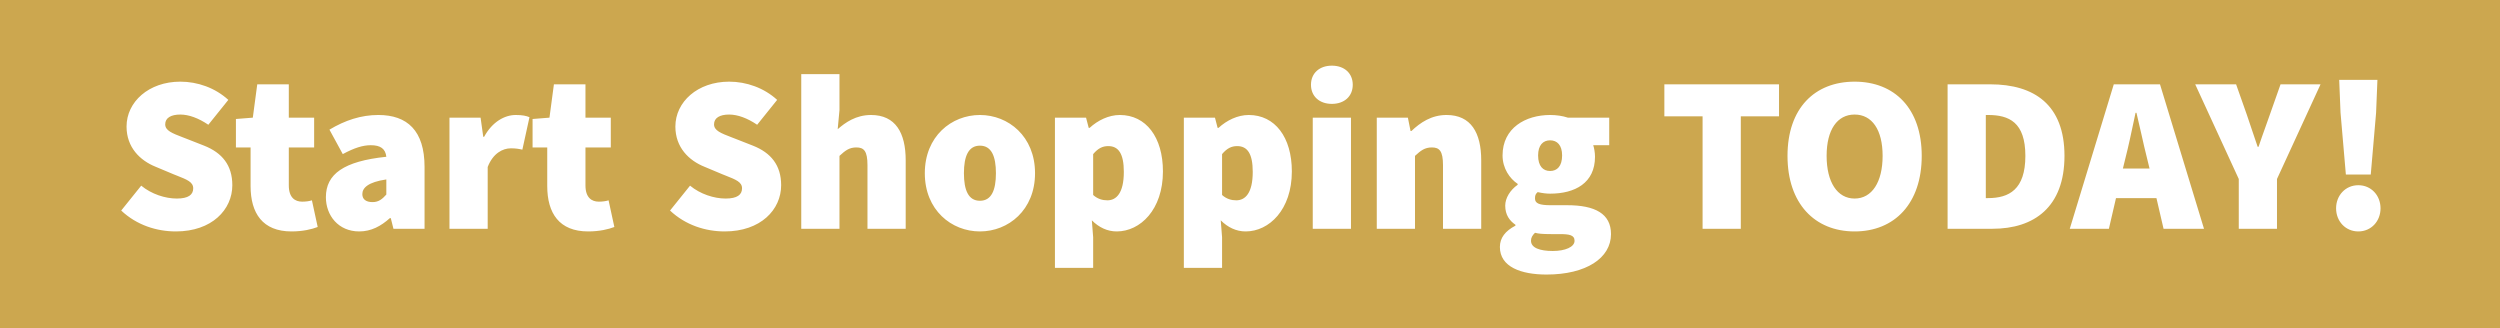 <svg xmlns="http://www.w3.org/2000/svg" fill="none" viewBox="0 0 495 65" height="65" width="495">
<path fill="#CCA74F" d="M495 0H0V65H495V0ZM463.426 22.328L464.482 34.56H469.41L470.466 22.328L470.73 15.816H463.162L463.426 22.328ZM462.546 41.248C462.546 43.8 464.394 45.824 466.946 45.824C469.498 45.824 471.346 43.8 471.346 41.248C471.346 38.696 469.498 36.672 466.946 36.672C464.394 36.672 462.546 38.696 462.546 41.248ZM443.276 45.296V35.44L434.652 16.696H442.748L444.86 22.68C445.257 23.896 445.654 25.057 446.06 26.24L446.061 26.245L446.064 26.253L446.069 26.269L446.07 26.27L446.07 26.27L446.07 26.27C446.38 27.175 446.694 28.093 447.016 29.06H447.192C447.64 27.715 448.089 26.464 448.537 25.214L448.538 25.211C448.838 24.377 449.137 23.542 449.436 22.68L451.548 16.696H459.468L450.844 35.44V45.296H443.276ZM420.332 33.372L420.816 31.392C421.424 29.035 422.032 26.153 422.584 23.54C422.671 23.128 422.756 22.723 422.84 22.328H423.016C423.334 23.619 423.652 25.037 423.97 26.454L423.971 26.457C424.356 28.177 424.742 29.897 425.128 31.392L425.612 33.372H420.332ZM418.528 16.696L409.816 45.296H417.56L418.968 39.224H426.976L428.384 45.296H436.392L427.68 16.696H418.528ZM385.623 45.296V16.696H394.071C402.783 16.696 408.767 20.744 408.767 30.864C408.767 40.984 402.783 45.296 394.511 45.296H385.623ZM393.191 39.224H393.631C397.767 39.224 401.023 37.552 401.023 30.864C401.023 24.176 397.767 22.768 393.631 22.768H393.191V39.224ZM353.926 30.864C353.926 40.28 359.294 45.824 367.214 45.824C375.134 45.824 380.502 40.28 380.502 30.864C380.502 21.492 375.134 16.168 367.214 16.168C359.294 16.168 353.926 21.448 353.926 30.864ZM372.758 30.864C372.758 36.056 370.646 39.312 367.214 39.312C363.782 39.312 361.67 36.056 361.67 30.864C361.67 25.672 363.782 22.68 367.214 22.68C370.646 22.68 372.758 25.672 372.758 30.864ZM337.111 45.296V23.032H329.543V16.696H352.247V23.032H344.679V45.296H337.111ZM296.978 48.904C296.978 52.864 301.202 54.36 306.218 54.36C314.05 54.36 318.978 51.104 318.978 46.352C318.978 42.304 315.81 40.632 310.31 40.632H307.01C304.81 40.632 303.93 40.28 303.93 39.312C303.93 38.696 304.018 38.432 304.458 38.036C305.426 38.256 306.218 38.344 306.922 38.344C311.85 38.344 315.81 36.232 315.81 31.04C315.81 30.16 315.634 29.28 315.458 28.752H318.626V23.296H310.442C309.386 22.944 308.154 22.768 306.922 22.768C302.082 22.768 297.506 25.32 297.506 30.776C297.506 33.328 298.914 35.352 300.498 36.408V36.584C299.002 37.64 298.034 39.224 298.034 40.72C298.034 42.568 298.914 43.712 300.058 44.504V44.68C298.034 45.736 296.978 47.1 296.978 48.904ZM309.298 30.776C309.298 32.888 308.33 33.856 306.922 33.856C305.514 33.856 304.546 32.888 304.546 30.776C304.546 28.752 305.514 27.784 306.922 27.784C308.33 27.784 309.298 28.752 309.298 30.776ZM311.762 47.672C311.762 48.904 309.914 49.696 307.45 49.696C304.898 49.696 303.138 49.08 303.138 47.672C303.138 47.056 303.402 46.616 303.93 46.088C304.546 46.264 305.338 46.352 307.098 46.352H308.814C310.706 46.352 311.762 46.528 311.762 47.672ZM272.601 45.296V23.296H278.761L279.289 25.936H279.465C281.225 24.264 283.425 22.768 286.417 22.768C291.257 22.768 293.281 26.288 293.281 31.744V45.296H285.713V32.712C285.713 29.896 285.009 29.192 283.513 29.192C282.105 29.192 281.313 29.808 280.169 30.864V45.296H272.601ZM259.925 23.296V45.296H267.493V23.296H259.925ZM259.573 16.784C259.573 19.072 261.245 20.568 263.709 20.568C266.173 20.568 267.845 19.072 267.845 16.784C267.845 14.496 266.173 13 263.709 13C261.245 13 259.573 14.496 259.573 16.784ZM234.402 53.04V23.296H240.562L241.09 25.32H241.266C242.894 23.824 245.05 22.768 247.25 22.768C252.442 22.768 255.786 27.168 255.786 33.944C255.786 41.512 251.298 45.824 246.634 45.824C244.786 45.824 243.114 45.032 241.706 43.624L241.97 46.968V53.04H234.402ZM241.97 38.608C242.85 39.4 243.818 39.664 244.786 39.664C246.546 39.664 248.042 38.256 248.042 34.032C248.042 30.424 246.986 28.928 244.962 28.928C243.818 28.928 242.938 29.368 241.97 30.512V38.608ZM208.878 23.296V53.04H216.446V46.968L216.182 43.624C217.59 45.032 219.262 45.824 221.11 45.824C225.774 45.824 230.262 41.512 230.262 33.944C230.262 27.168 226.918 22.768 221.726 22.768C219.526 22.768 217.37 23.824 215.742 25.32H215.566L215.038 23.296H208.878ZM219.438 28.928C221.462 28.928 222.518 30.424 222.518 34.032C222.518 38.256 221.022 39.664 219.262 39.664C218.294 39.664 217.326 39.4 216.446 38.608V30.512C217.414 29.368 218.294 28.928 219.438 28.928ZM194.025 45.824C188.393 45.824 183.113 41.6 183.113 34.296C183.113 26.992 188.393 22.768 194.025 22.768C199.657 22.768 204.937 26.992 204.937 34.296C204.937 41.6 199.657 45.824 194.025 45.824ZM194.025 39.752C196.313 39.752 197.193 37.64 197.193 34.296C197.193 30.952 196.313 28.84 194.025 28.84C191.737 28.84 190.857 30.952 190.857 34.296C190.857 37.64 191.737 39.752 194.025 39.752ZM158.648 14.672V45.296H166.216V30.864C167.36 29.808 168.152 29.192 169.56 29.192C171.056 29.192 171.76 29.896 171.76 32.712V45.296H179.328V31.744C179.328 26.288 177.304 22.768 172.464 22.768C169.472 22.768 167.36 24.264 165.864 25.584L166.216 21.8V14.672H158.648ZM143.492 45.824C139.708 45.824 135.748 44.592 132.668 41.688L136.628 36.76C138.652 38.432 141.38 39.312 143.668 39.312C145.956 39.312 146.924 38.564 146.924 37.288C146.924 36.045 145.719 35.569 143.674 34.763L143.671 34.762C143.473 34.683 143.266 34.602 143.052 34.516L139.488 33.02C136.408 31.788 133.724 29.192 133.724 25.056C133.724 20.172 138.124 16.168 144.372 16.168C147.804 16.168 151.28 17.4 153.876 19.776L149.916 24.704C147.98 23.384 146.044 22.68 144.372 22.68C142.524 22.68 141.38 23.34 141.38 24.616C141.38 25.852 142.716 26.365 144.898 27.203C145.125 27.291 145.36 27.381 145.604 27.476L149.08 28.84C152.644 30.248 154.668 32.712 154.668 36.672C154.668 41.512 150.62 45.824 143.492 45.824ZM108.354 36.848C108.354 42.216 110.73 45.824 116.45 45.824C118.738 45.824 120.498 45.384 121.642 44.944L120.498 39.664C119.97 39.84 119.266 39.928 118.562 39.928C117.154 39.928 115.922 39.136 115.922 36.716V29.192H120.938V23.296H115.922V16.696H109.674L108.794 23.296L105.45 23.56V29.192H108.354V36.848ZM88.996 45.296V23.296H95.156L95.683 27.08H95.859C97.487 24.088 99.951 22.768 102.108 22.768C103.472 22.768 104.22 22.944 104.836 23.208L103.428 29.632C102.636 29.456 102.108 29.368 101.14 29.368C99.555 29.368 97.62 30.336 96.564 33.064V45.296H88.996ZM64.526 39.048C64.526 42.656 66.99 45.824 71.126 45.824C73.502 45.824 75.438 44.768 77.198 43.184H77.374L77.902 45.296H84.062V33.064C84.062 25.848 80.63 22.768 74.91 22.768C71.478 22.768 68.31 23.824 65.23 25.672L67.87 30.512C70.158 29.28 71.83 28.752 73.414 28.752C75.35 28.752 76.318 29.456 76.494 31.04C68.046 31.92 64.526 34.472 64.526 39.048ZM76.494 38.52C75.702 39.4 74.998 40.016 73.766 40.016C72.446 40.016 71.742 39.444 71.742 38.432C71.742 37.2 72.886 36.056 76.494 35.528V38.52ZM57.712 45.824C51.992 45.824 49.616 42.216 49.616 36.848V29.192H46.712V23.56L50.056 23.296L50.936 16.696H57.184V23.296H62.2V29.192H57.184V36.716C57.184 39.136 58.416 39.928 59.824 39.928C60.528 39.928 61.232 39.84 61.76 39.664L62.904 44.944C61.76 45.384 60 45.824 57.712 45.824ZM24 41.688C27.08 44.592 31.04 45.824 34.824 45.824C41.952 45.824 46 41.512 46 36.672C46 32.712 43.976 30.248 40.412 28.84L36.936 27.476C36.692 27.381 36.457 27.291 36.23 27.203C34.048 26.365 32.712 25.852 32.712 24.616C32.712 23.34 33.856 22.68 35.704 22.68C37.376 22.68 39.312 23.384 41.248 24.704L45.208 19.776C42.612 17.4 39.136 16.168 35.704 16.168C29.456 16.168 25.056 20.172 25.056 25.056C25.056 29.192 27.74 31.788 30.82 33.02L34.384 34.516C34.599 34.602 34.806 34.684 35.006 34.763C37.051 35.569 38.256 36.045 38.256 37.288C38.256 38.564 37.288 39.312 35 39.312C32.712 39.312 29.984 38.432 27.96 36.76L24 41.688Z" clip-rule="evenodd" fill-rule="evenodd"></path>
</svg>
